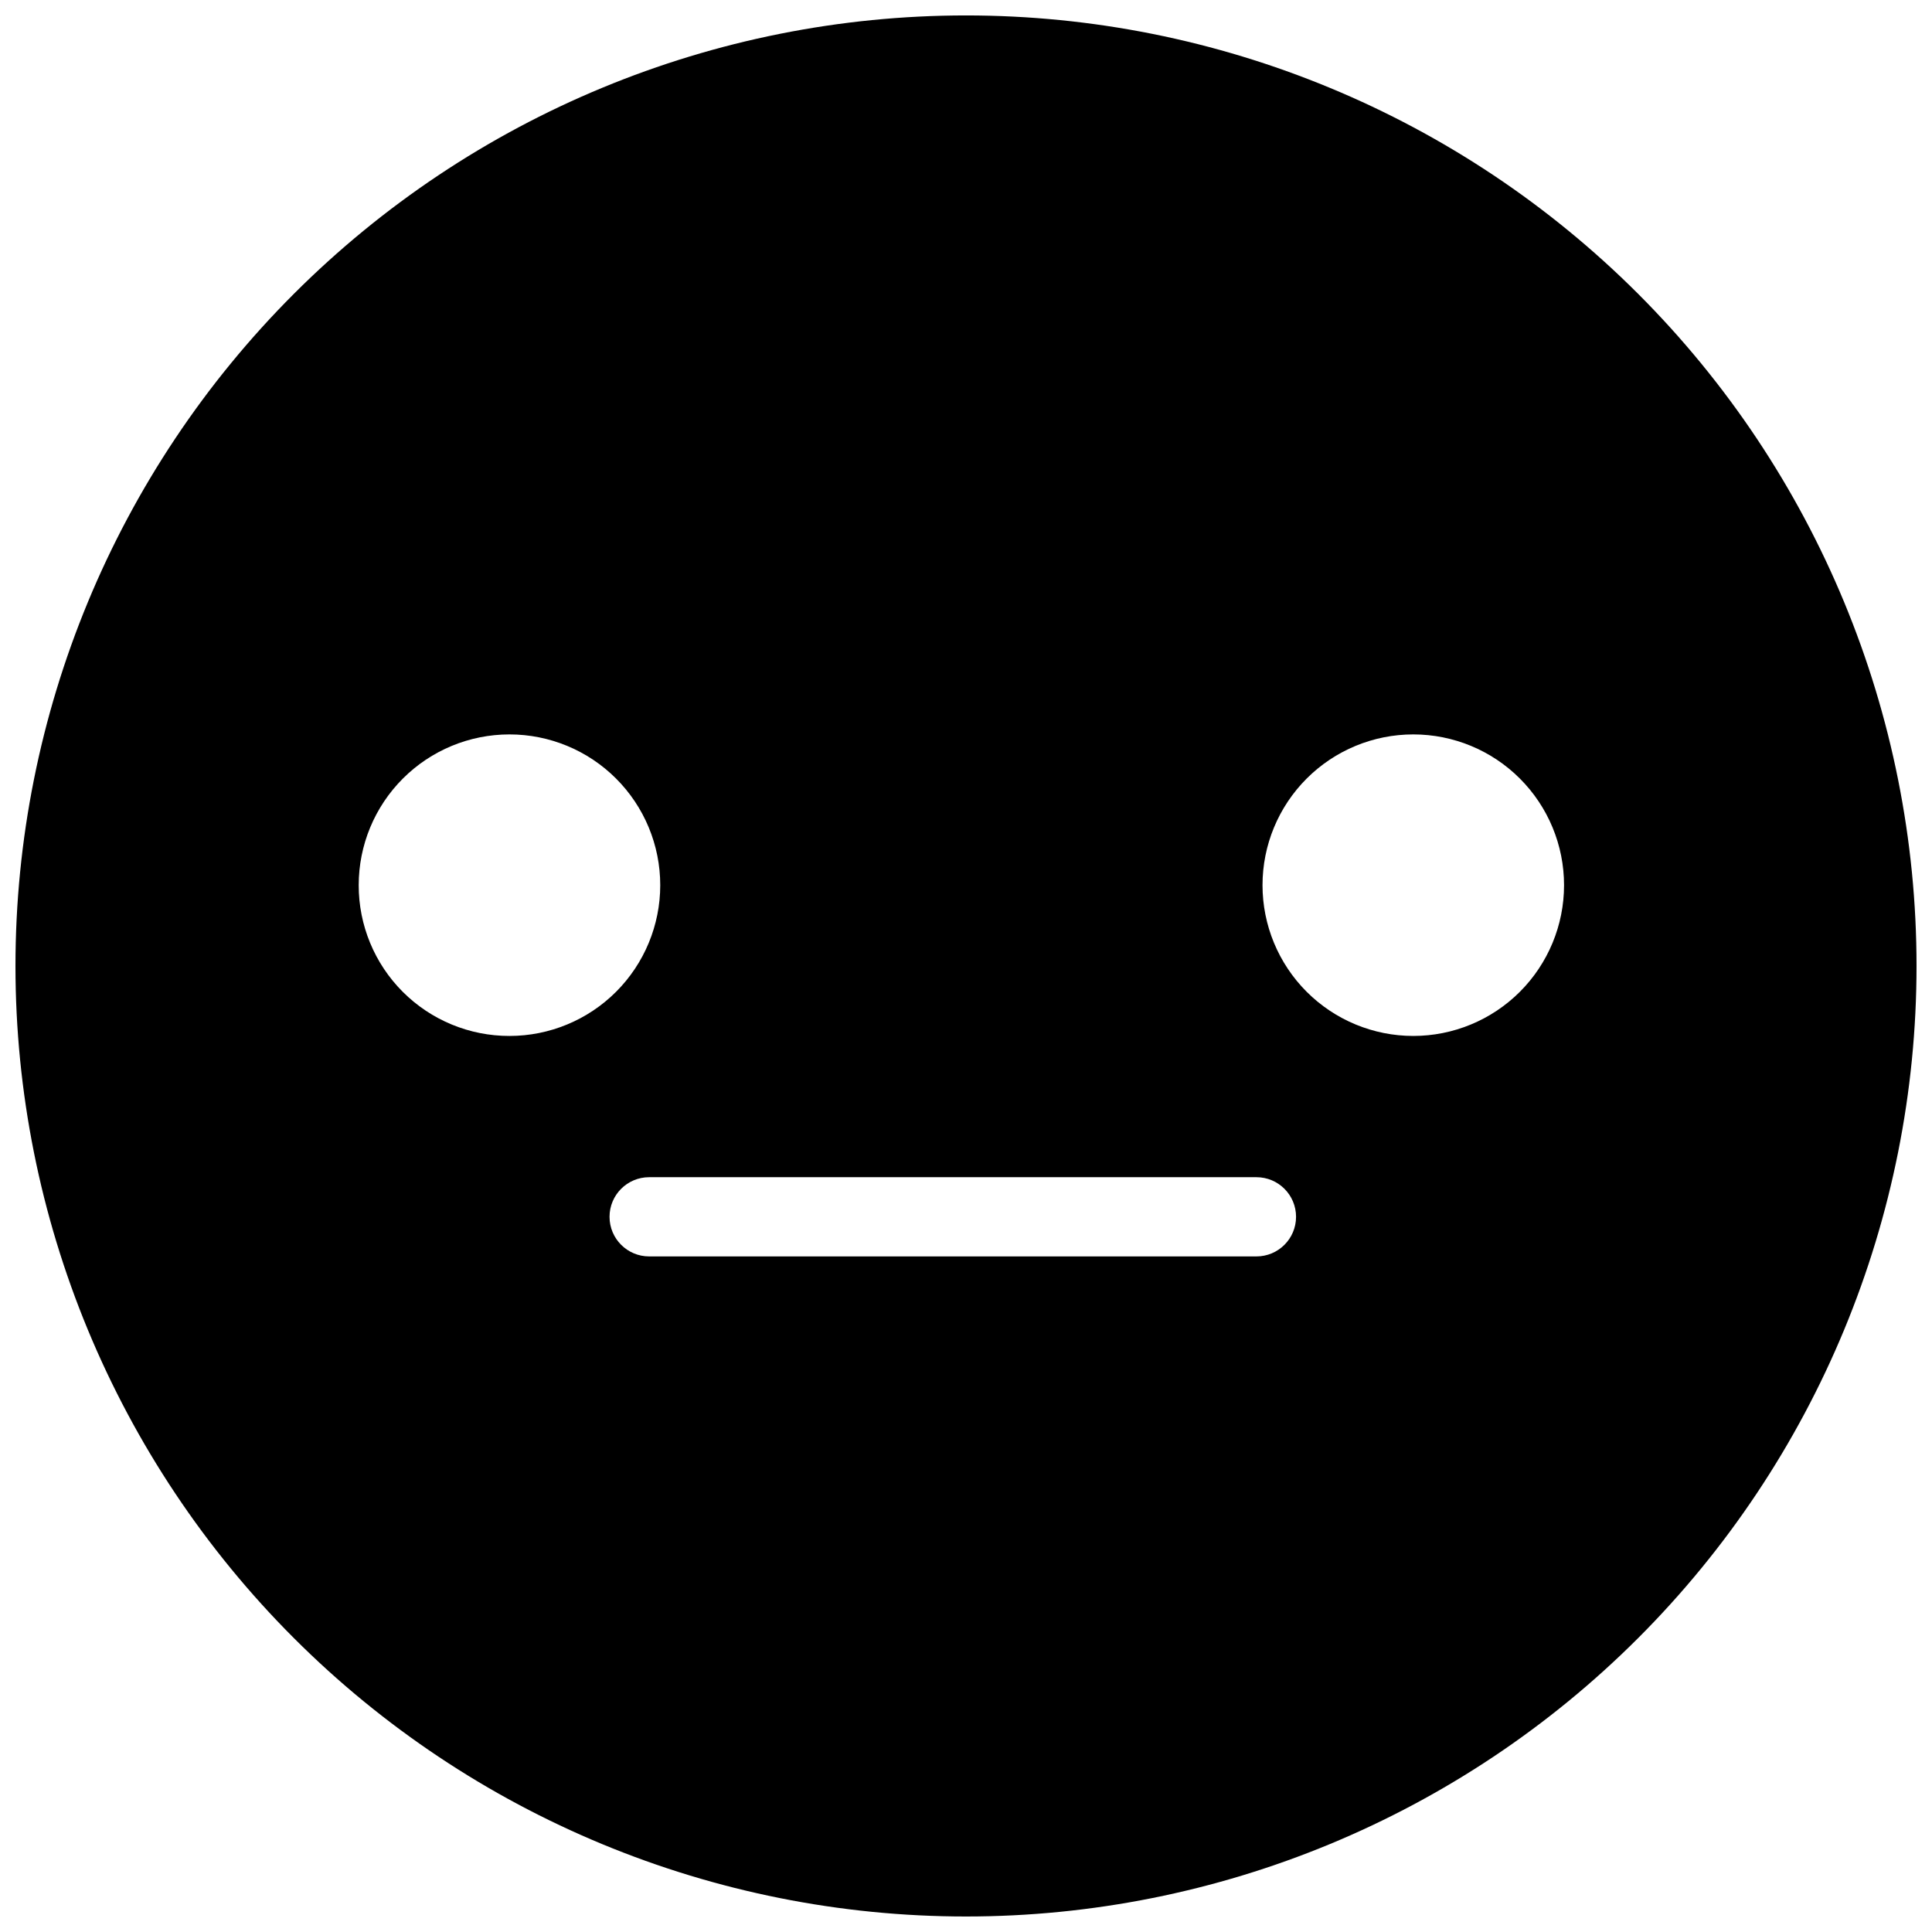 <?xml version="1.0" encoding="UTF-8"?>
<!-- Uploaded to: ICON Repo, www.iconrepo.com, Generator: ICON Repo Mixer Tools -->
<svg width="800px" height="800px" version="1.1" viewBox="144 144 512 512" xmlns="http://www.w3.org/2000/svg">
 <defs>
  <clipPath id="a">
   <path d="m148.09 148.09h503.81v503.81h-503.81z"/>
  </clipPath>
 </defs>
 <g clip-path="url(#a)">
  <path d="m400 148.09c-66.812 0-130.88 26.539-178.12 73.781s-73.781 111.31-73.781 178.12c0 66.809 26.539 130.88 73.781 178.12 47.242 47.242 111.31 73.781 178.12 73.781 66.809 0 130.88-26.539 178.12-73.781 47.242-47.242 73.781-111.31 73.781-178.12 0-66.812-26.539-130.88-73.781-178.12-47.242-47.242-111.31-73.781-178.12-73.781zm-160.94 230.49c0-10.598 4.211-20.758 11.703-28.25 7.492-7.496 17.656-11.703 28.254-11.703 10.594 0 20.758 4.207 28.25 11.703 7.492 7.492 11.703 17.652 11.703 28.25 0 10.598-4.211 20.762-11.703 28.254-7.492 7.492-17.656 11.703-28.25 11.703-10.605 0.016-20.777-4.188-28.273-11.684-7.496-7.496-11.703-17.672-11.684-28.273zm237.91 98.383h-160.94c-5.797 0-10.496-4.699-10.496-10.496s4.699-10.496 10.496-10.496h160.94c5.797 0 10.496 4.699 10.496 10.496s-4.699 10.496-10.496 10.496zm41.562-58.43 0.004 0.004c-10.598 0-20.762-4.211-28.254-11.703-7.492-7.492-11.703-17.656-11.703-28.254 0-10.598 4.211-20.758 11.703-28.25 7.492-7.496 17.656-11.703 28.254-11.703 10.594 0 20.758 4.207 28.25 11.703 7.492 7.492 11.703 17.652 11.703 28.25 0 10.598-4.211 20.762-11.703 28.254-7.492 7.492-17.656 11.703-28.25 11.703z"/>
 </g>
</svg>